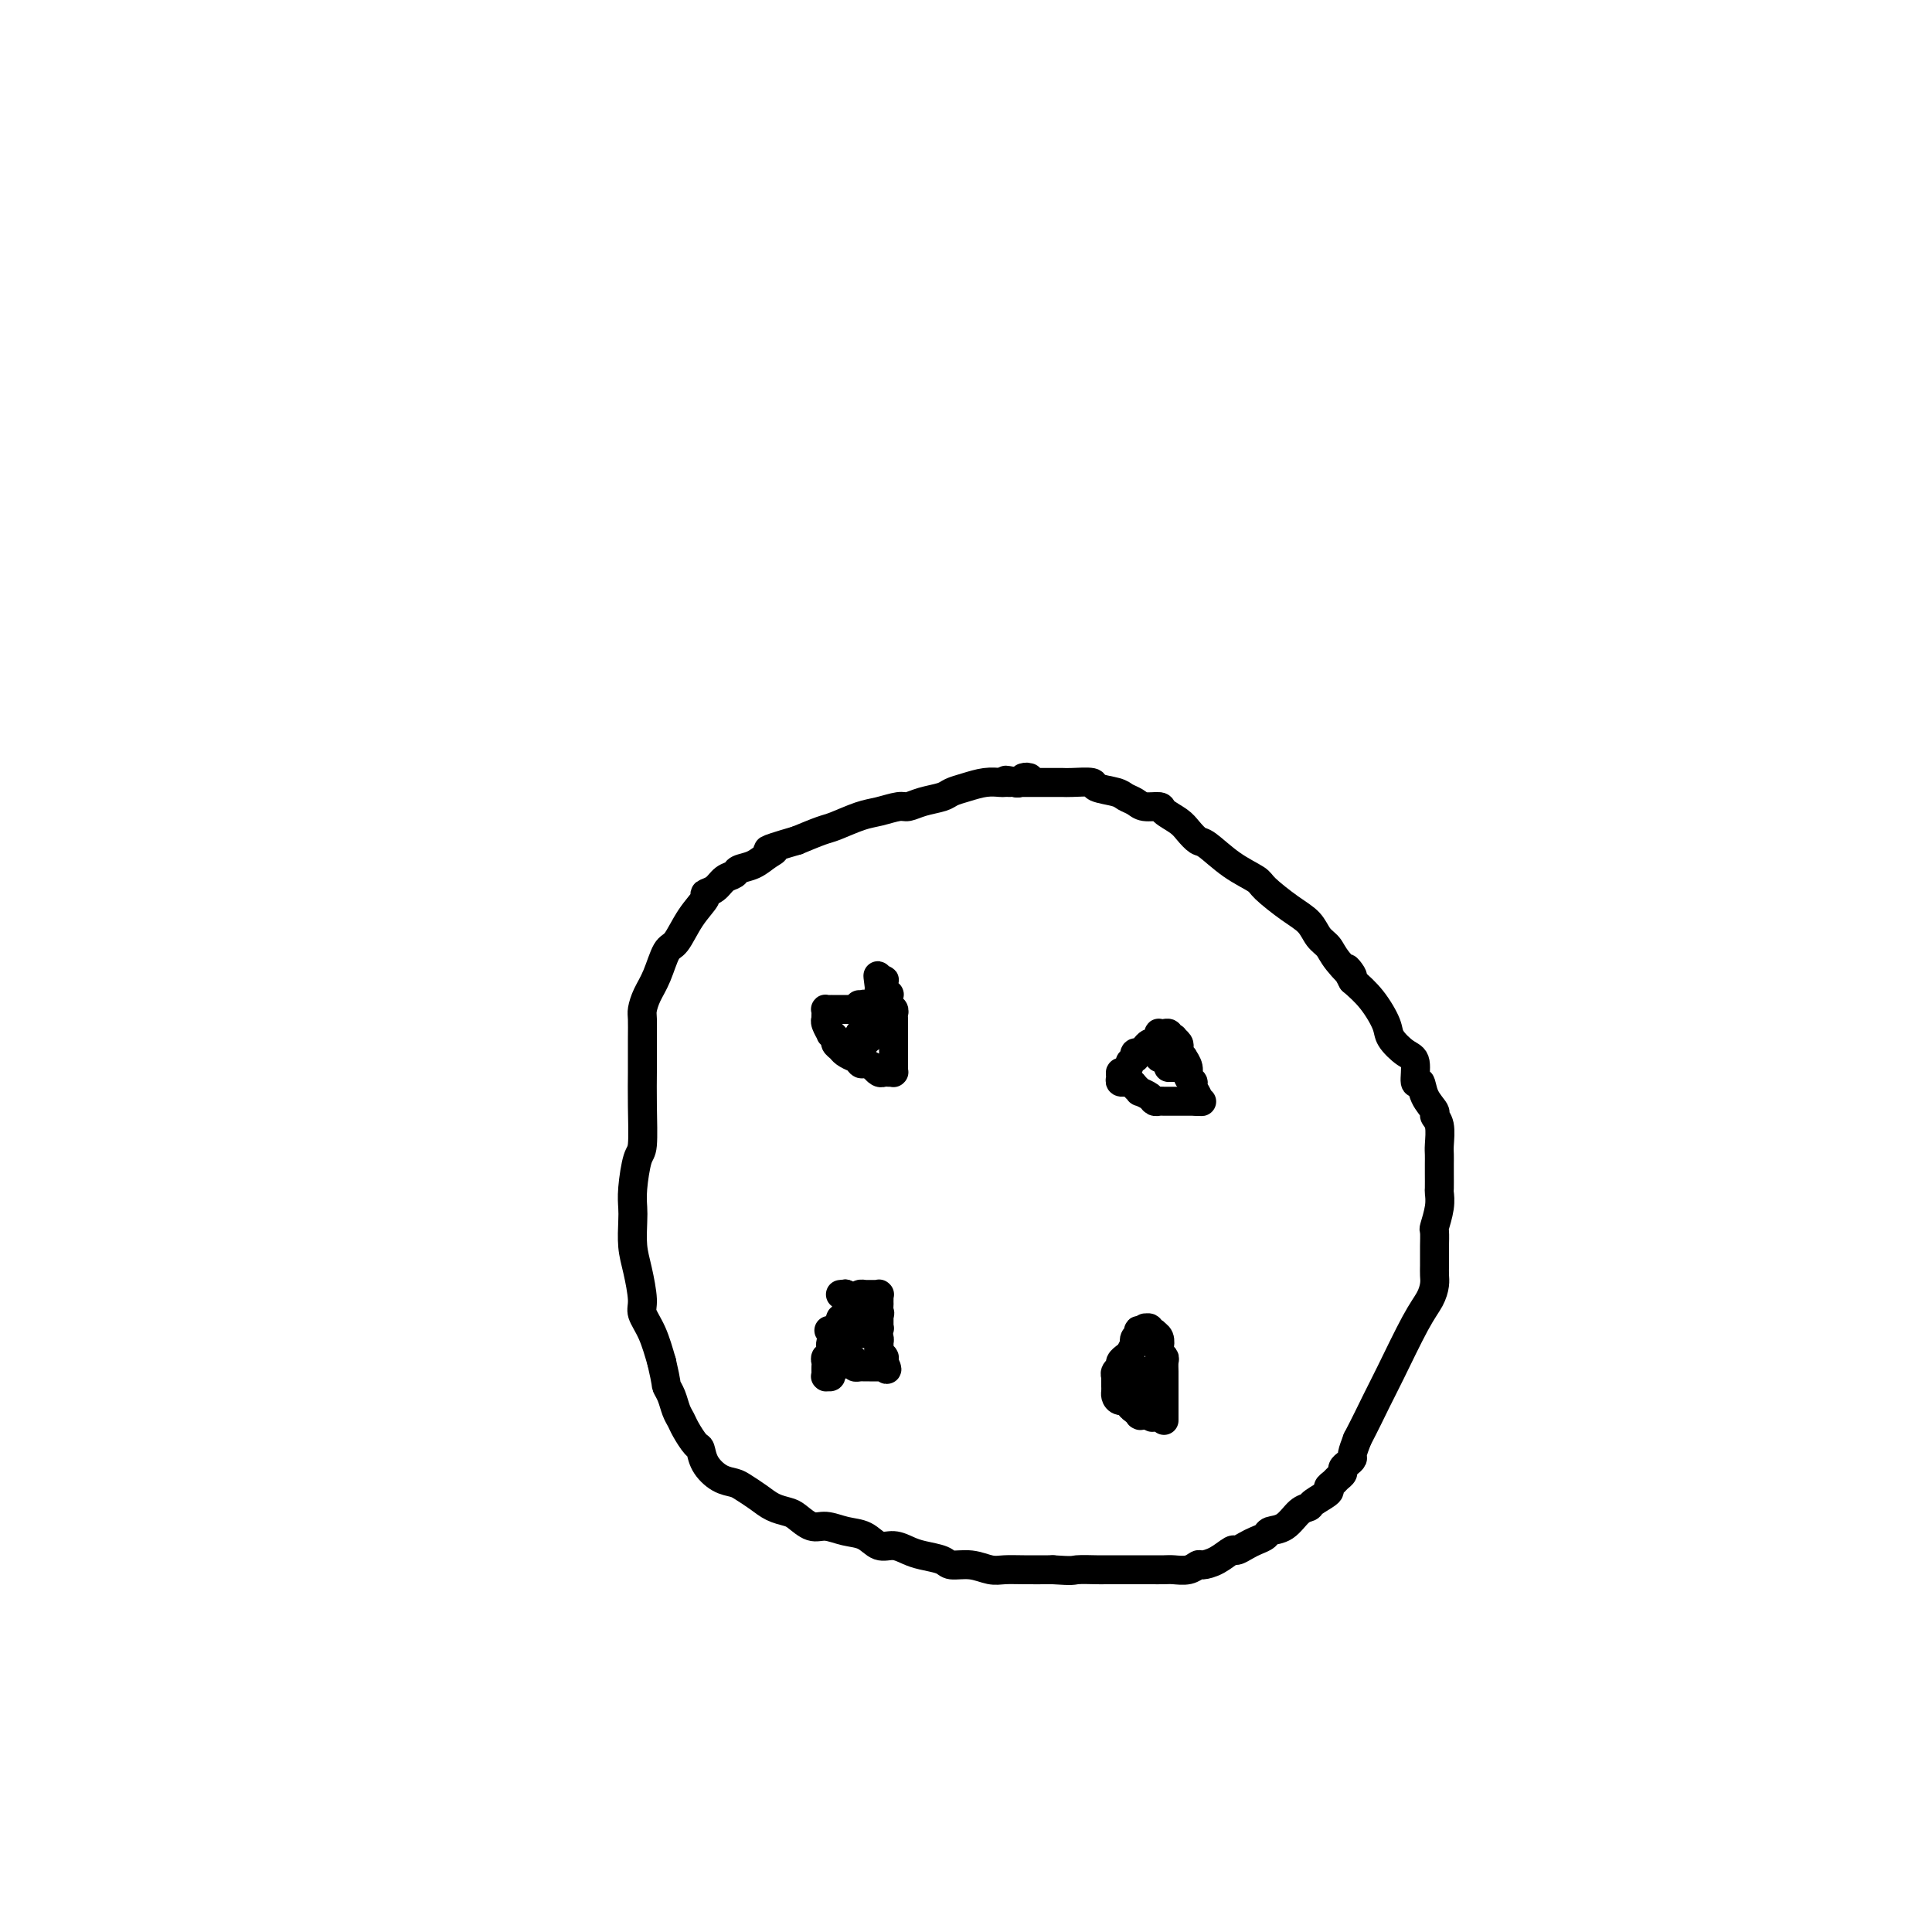 <svg viewBox='0 0 400 400' version='1.1' xmlns='http://www.w3.org/2000/svg' xmlns:xlink='http://www.w3.org/1999/xlink'><g fill='none' stroke='#000000' stroke-width='6' stroke-linecap='round' stroke-linejoin='round'><path d='M212,161c-0.008,-0.000 -0.017,-0.000 0,0c0.017,0.000 0.058,0.000 0,0c-0.058,-0.000 -0.215,-0.001 0,0c0.215,0.001 0.800,0.004 1,0c0.200,-0.004 0.013,-0.015 0,0c-0.013,0.015 0.147,0.057 0,0c-0.147,-0.057 -0.601,-0.211 -1,0c-0.399,0.211 -0.742,0.788 -1,1c-0.258,0.212 -0.432,0.060 -1,0c-0.568,-0.060 -1.532,-0.027 -2,0c-0.468,0.027 -0.441,0.049 -1,0c-0.559,-0.049 -1.703,-0.168 -3,0c-1.297,0.168 -2.746,0.623 -4,1c-1.254,0.377 -2.312,0.674 -3,1c-0.688,0.326 -1.006,0.679 -2,1c-0.994,0.321 -2.666,0.610 -4,1c-1.334,0.390 -2.332,0.882 -3,1c-0.668,0.118 -1.006,-0.138 -2,0c-0.994,0.138 -2.645,0.670 -4,1c-1.355,0.330 -2.415,0.460 -4,1c-1.585,0.540 -3.696,1.492 -5,2c-1.304,0.508 -1.801,0.574 -3,1c-1.199,0.426 -3.099,1.213 -5,2'/><path d='M165,174c-8.379,2.433 -5.827,2.014 -5,2c0.827,-0.014 -0.072,0.376 -1,1c-0.928,0.624 -1.886,1.480 -3,2c-1.114,0.520 -2.384,0.703 -3,1c-0.616,0.297 -0.580,0.708 -1,1c-0.420,0.292 -1.298,0.467 -2,1c-0.702,0.533 -1.227,1.425 -2,2c-0.773,0.575 -1.793,0.833 -2,1c-0.207,0.167 0.398,0.242 0,1c-0.398,0.758 -1.798,2.198 -3,4c-1.202,1.802 -2.207,3.968 -3,5c-0.793,1.032 -1.375,0.932 -2,2c-0.625,1.068 -1.292,3.303 -2,5c-0.708,1.697 -1.458,2.857 -2,4c-0.542,1.143 -0.877,2.270 -1,3c-0.123,0.730 -0.033,1.062 0,2c0.033,0.938 0.010,2.483 0,4c-0.010,1.517 -0.005,3.008 0,4c0.005,0.992 0.012,1.486 0,3c-0.012,1.514 -0.042,4.047 0,7c0.042,2.953 0.155,6.325 0,8c-0.155,1.675 -0.578,1.651 -1,3c-0.422,1.349 -0.842,4.070 -1,6c-0.158,1.930 -0.052,3.070 0,4c0.052,0.930 0.051,1.651 0,3c-0.051,1.349 -0.151,3.324 0,5c0.151,1.676 0.554,3.051 1,5c0.446,1.949 0.934,4.471 1,6c0.066,1.529 -0.290,2.066 0,3c0.290,0.934 1.226,2.267 2,4c0.774,1.733 1.387,3.867 2,6'/><path d='M137,282c1.107,4.765 0.873,4.679 1,5c0.127,0.321 0.615,1.050 1,2c0.385,0.950 0.667,2.123 1,3c0.333,0.877 0.718,1.459 1,2c0.282,0.541 0.463,1.041 1,2c0.537,0.959 1.432,2.375 2,3c0.568,0.625 0.809,0.457 1,1c0.191,0.543 0.333,1.797 1,3c0.667,1.203 1.858,2.353 3,3c1.142,0.647 2.235,0.789 3,1c0.765,0.211 1.201,0.489 2,1c0.799,0.511 1.960,1.255 3,2c1.040,0.745 1.957,1.491 3,2c1.043,0.509 2.210,0.781 3,1c0.790,0.219 1.201,0.386 2,1c0.799,0.614 1.985,1.675 3,2c1.015,0.325 1.860,-0.085 3,0c1.140,0.085 2.574,0.667 4,1c1.426,0.333 2.845,0.418 4,1c1.155,0.582 2.047,1.661 3,2c0.953,0.339 1.969,-0.063 3,0c1.031,0.063 2.078,0.590 3,1c0.922,0.410 1.720,0.702 3,1c1.280,0.298 3.041,0.602 4,1c0.959,0.398 1.115,0.891 2,1c0.885,0.109 2.500,-0.167 4,0c1.500,0.167 2.885,0.777 4,1c1.115,0.223 1.959,0.060 3,0c1.041,-0.060 2.280,-0.016 4,0c1.720,0.016 3.920,0.005 5,0c1.080,-0.005 1.040,-0.002 1,0'/><path d='M218,325c4.462,0.309 4.118,0.083 5,0c0.882,-0.083 2.989,-0.022 4,0c1.011,0.022 0.927,0.006 2,0c1.073,-0.006 3.302,-0.000 5,0c1.698,0.000 2.865,-0.004 4,0c1.135,0.004 2.239,0.016 3,0c0.761,-0.016 1.179,-0.058 2,0c0.821,0.058 2.045,0.218 3,0c0.955,-0.218 1.641,-0.814 2,-1c0.359,-0.186 0.389,0.038 1,0c0.611,-0.038 1.801,-0.339 3,-1c1.199,-0.661 2.405,-1.683 3,-2c0.595,-0.317 0.577,0.069 1,0c0.423,-0.069 1.285,-0.594 2,-1c0.715,-0.406 1.283,-0.694 2,-1c0.717,-0.306 1.583,-0.632 2,-1c0.417,-0.368 0.386,-0.780 1,-1c0.614,-0.220 1.875,-0.248 3,-1c1.125,-0.752 2.115,-2.229 3,-3c0.885,-0.771 1.666,-0.837 2,-1c0.334,-0.163 0.222,-0.425 1,-1c0.778,-0.575 2.447,-1.463 3,-2c0.553,-0.537 -0.010,-0.721 0,-1c0.010,-0.279 0.594,-0.652 1,-1c0.406,-0.348 0.635,-0.671 1,-1c0.365,-0.329 0.868,-0.664 1,-1c0.132,-0.336 -0.105,-0.673 0,-1c0.105,-0.327 0.554,-0.644 1,-1c0.446,-0.356 0.889,-0.750 1,-1c0.111,-0.250 -0.111,-0.357 0,-1c0.111,-0.643 0.556,-1.821 1,-3'/><path d='M281,298c1.722,-3.293 3.025,-6.027 4,-8c0.975,-1.973 1.620,-3.186 3,-6c1.380,-2.814 3.494,-7.229 5,-10c1.506,-2.771 2.404,-3.898 3,-5c0.596,-1.102 0.892,-2.180 1,-3c0.108,-0.820 0.029,-1.383 0,-2c-0.029,-0.617 -0.007,-1.287 0,-2c0.007,-0.713 0.001,-1.470 0,-2c-0.001,-0.530 0.004,-0.834 0,-1c-0.004,-0.166 -0.015,-0.195 0,-1c0.015,-0.805 0.057,-2.385 0,-3c-0.057,-0.615 -0.211,-0.266 0,-1c0.211,-0.734 0.789,-2.553 1,-4c0.211,-1.447 0.057,-2.524 0,-3c-0.057,-0.476 -0.016,-0.352 0,-1c0.016,-0.648 0.005,-2.068 0,-3c-0.005,-0.932 -0.006,-1.378 0,-2c0.006,-0.622 0.017,-1.422 0,-2c-0.017,-0.578 -0.064,-0.933 0,-2c0.064,-1.067 0.239,-2.844 0,-4c-0.239,-1.156 -0.891,-1.689 -1,-2c-0.109,-0.311 0.326,-0.398 0,-1c-0.326,-0.602 -1.412,-1.718 -2,-3c-0.588,-1.282 -0.676,-2.731 -1,-3c-0.324,-0.269 -0.883,0.643 -1,0c-0.117,-0.643 0.209,-2.839 0,-4c-0.209,-1.161 -0.954,-1.286 -2,-2c-1.046,-0.714 -2.394,-2.016 -3,-3c-0.606,-0.984 -0.471,-1.650 -1,-3c-0.529,-1.350 -1.723,-3.386 -3,-5c-1.277,-1.614 -2.639,-2.807 -4,-4'/><path d='M280,203c-2.628,-4.728 -0.197,-1.549 0,-1c0.197,0.549 -1.838,-1.531 -3,-3c-1.162,-1.469 -1.450,-2.326 -2,-3c-0.550,-0.674 -1.363,-1.163 -2,-2c-0.637,-0.837 -1.099,-2.021 -2,-3c-0.901,-0.979 -2.241,-1.751 -4,-3c-1.759,-1.249 -3.938,-2.974 -5,-4c-1.062,-1.026 -1.009,-1.353 -2,-2c-0.991,-0.647 -3.027,-1.615 -5,-3c-1.973,-1.385 -3.885,-3.187 -5,-4c-1.115,-0.813 -1.435,-0.639 -2,-1c-0.565,-0.361 -1.377,-1.259 -2,-2c-0.623,-0.741 -1.059,-1.326 -2,-2c-0.941,-0.674 -2.388,-1.437 -3,-2c-0.612,-0.563 -0.388,-0.924 -1,-1c-0.612,-0.076 -2.060,0.135 -3,0c-0.940,-0.135 -1.373,-0.614 -2,-1c-0.627,-0.386 -1.450,-0.678 -2,-1c-0.550,-0.322 -0.829,-0.675 -2,-1c-1.171,-0.325 -3.234,-0.623 -4,-1c-0.766,-0.377 -0.235,-0.833 -1,-1c-0.765,-0.167 -2.824,-0.045 -4,0c-1.176,0.045 -1.468,0.012 -2,0c-0.532,-0.012 -1.305,-0.003 -2,0c-0.695,0.003 -1.313,0.001 -2,0c-0.687,-0.001 -1.442,-0.000 -2,0c-0.558,0.000 -0.920,0.000 -1,0c-0.080,-0.000 0.123,-0.000 0,0c-0.123,0.000 -0.572,0.000 -1,0c-0.428,-0.000 -0.837,-0.000 -1,0c-0.163,0.000 -0.082,0.000 0,0'/><path d='M211,162c-4.884,-0.928 -2.093,-0.249 -1,0c1.093,0.249 0.489,0.067 0,0c-0.489,-0.067 -0.862,-0.018 -1,0c-0.138,0.018 -0.039,0.005 0,0c0.039,-0.005 0.020,-0.003 0,0'/><path d='M178,208c-0.111,0.002 -0.222,0.004 0,0c0.222,-0.004 0.777,-0.015 1,0c0.223,0.015 0.115,0.057 0,0c-0.115,-0.057 -0.237,-0.211 0,0c0.237,0.211 0.834,0.789 1,1c0.166,0.211 -0.099,0.057 0,0c0.099,-0.057 0.561,-0.015 1,0c0.439,0.015 0.854,0.004 1,0c0.146,-0.004 0.024,-0.001 0,0c-0.024,0.001 0.050,0.000 0,0c-0.050,-0.000 -0.224,-0.000 0,0c0.224,0.000 0.845,0.000 1,0c0.155,-0.000 -0.154,-0.000 0,0c0.154,0.000 0.773,0.000 1,0c0.227,-0.000 0.061,-0.000 0,0c-0.061,0.000 -0.016,0.000 0,0c0.016,-0.000 0.005,-0.000 0,0c-0.005,0.000 -0.002,0.000 0,0'/><path d='M184,209c0.972,0.155 0.401,0.041 0,0c-0.401,-0.041 -0.633,-0.011 -1,0c-0.367,0.011 -0.871,0.003 -1,0c-0.129,-0.003 0.115,-0.001 0,0c-0.115,0.001 -0.589,0.000 -1,0c-0.411,-0.000 -0.758,-0.000 -1,0c-0.242,0.000 -0.379,0.000 -1,0c-0.621,-0.000 -1.725,-0.000 -2,0c-0.275,0.000 0.280,0.000 0,0c-0.280,-0.000 -1.395,0.000 -2,0c-0.605,-0.000 -0.702,-0.000 -1,0c-0.298,0.000 -0.798,0.000 -1,0c-0.202,-0.000 -0.106,-0.000 0,0c0.106,0.000 0.221,0.000 0,0c-0.221,-0.000 -0.777,-0.001 -1,0c-0.223,0.001 -0.112,0.003 0,0c0.112,-0.003 0.226,-0.011 0,0c-0.226,0.011 -0.792,0.041 -1,0c-0.208,-0.041 -0.057,-0.153 0,0c0.057,0.153 0.019,0.571 0,1c-0.019,0.429 -0.020,0.871 0,1c0.020,0.129 0.062,-0.053 0,0c-0.062,0.053 -0.228,0.343 0,1c0.228,0.657 0.849,1.682 1,2c0.151,0.318 -0.168,-0.070 0,0c0.168,0.070 0.822,0.597 1,1c0.178,0.403 -0.121,0.683 0,1c0.121,0.317 0.661,0.673 1,1c0.339,0.327 0.476,0.627 1,1c0.524,0.373 1.435,0.821 2,1c0.565,0.179 0.782,0.090 1,0'/><path d='M178,219c1.056,1.791 0.195,1.268 0,1c-0.195,-0.268 0.277,-0.282 1,0c0.723,0.282 1.699,0.860 2,1c0.301,0.140 -0.073,-0.159 0,0c0.073,0.159 0.594,0.774 1,1c0.406,0.226 0.697,0.061 1,0c0.303,-0.061 0.617,-0.019 1,0c0.383,0.019 0.835,0.017 1,0c0.165,-0.017 0.044,-0.047 0,0c-0.044,0.047 -0.012,0.172 0,0c0.012,-0.172 0.003,-0.640 0,-1c-0.003,-0.360 -0.001,-0.612 0,-1c0.001,-0.388 0.000,-0.911 0,-1c-0.000,-0.089 -0.000,0.258 0,0c0.000,-0.258 0.000,-1.119 0,-2c-0.000,-0.881 -0.000,-1.780 0,-2c0.000,-0.220 0.001,0.239 0,0c-0.001,-0.239 -0.004,-1.176 0,-2c0.004,-0.824 0.015,-1.535 0,-2c-0.015,-0.465 -0.056,-0.684 0,-1c0.056,-0.316 0.207,-0.728 0,-1c-0.207,-0.272 -0.774,-0.403 -1,-1c-0.226,-0.597 -0.113,-1.662 0,-2c0.113,-0.338 0.226,0.049 0,0c-0.226,-0.049 -0.792,-0.535 -1,-1c-0.208,-0.465 -0.060,-0.909 0,-1c0.060,-0.091 0.030,0.172 0,0c-0.030,-0.172 -0.060,-0.778 0,-1c0.060,-0.222 0.208,-0.060 0,0c-0.208,0.060 -0.774,0.017 -1,0c-0.226,-0.017 -0.113,-0.009 0,0'/><path d='M182,203c-0.464,-2.296 -0.124,-0.035 0,1c0.124,1.035 0.033,0.846 0,1c-0.033,0.154 -0.008,0.652 0,1c0.008,0.348 -0.000,0.545 0,1c0.000,0.455 0.010,1.168 0,2c-0.010,0.832 -0.040,1.782 0,2c0.040,0.218 0.150,-0.296 0,0c-0.150,0.296 -0.561,1.404 -1,2c-0.439,0.596 -0.906,0.682 -1,1c-0.094,0.318 0.185,0.869 0,1c-0.185,0.131 -0.834,-0.157 -1,0c-0.166,0.157 0.152,0.760 0,1c-0.152,0.240 -0.773,0.117 -1,0c-0.227,-0.117 -0.061,-0.228 0,0c0.061,0.228 0.016,0.794 0,1c-0.016,0.206 -0.004,0.051 0,0c0.004,-0.051 0.001,0.001 0,0c-0.001,-0.001 -0.000,-0.057 0,0c0.000,0.057 0.000,0.226 0,0c-0.000,-0.226 -0.000,-0.848 0,-1c0.000,-0.152 0.000,0.165 0,0c-0.000,-0.165 -0.000,-0.814 0,-1c0.000,-0.186 0.000,0.090 0,0c-0.000,-0.090 -0.000,-0.545 0,-1'/><path d='M178,214c-0.667,1.833 -0.333,0.917 0,0'/><path d='M240,216c0.089,-0.006 0.179,-0.012 0,0c-0.179,0.012 -0.626,0.040 -1,0c-0.374,-0.040 -0.675,-0.150 -1,0c-0.325,0.150 -0.675,0.561 -1,1c-0.325,0.439 -0.627,0.907 -1,1c-0.373,0.093 -0.817,-0.187 -1,0c-0.183,0.187 -0.104,0.843 0,1c0.104,0.157 0.234,-0.183 0,0c-0.234,0.183 -0.833,0.889 -1,1c-0.167,0.111 0.098,-0.373 0,0c-0.098,0.373 -0.558,1.602 -1,2c-0.442,0.398 -0.865,-0.037 -1,0c-0.135,0.037 0.020,0.545 0,1c-0.020,0.455 -0.213,0.857 0,1c0.213,0.143 0.832,0.028 1,0c0.168,-0.028 -0.114,0.030 0,0c0.114,-0.030 0.626,-0.149 1,0c0.374,0.149 0.611,0.565 1,1c0.389,0.435 0.931,0.887 1,1c0.069,0.113 -0.333,-0.113 0,0c0.333,0.113 1.402,0.566 2,1c0.598,0.434 0.723,0.848 1,1c0.277,0.152 0.704,0.041 1,0c0.296,-0.041 0.461,-0.011 1,0c0.539,0.011 1.454,0.003 2,0c0.546,-0.003 0.724,-0.001 1,0c0.276,0.001 0.648,0.000 1,0c0.352,-0.000 0.682,-0.000 1,0c0.318,0.000 0.624,0.000 1,0c0.376,-0.000 0.822,-0.000 1,0c0.178,0.000 0.089,0.000 0,0'/><path d='M248,228c1.552,0.146 0.431,0.012 0,0c-0.431,-0.012 -0.172,0.100 0,0c0.172,-0.100 0.257,-0.410 0,-1c-0.257,-0.590 -0.858,-1.458 -1,-2c-0.142,-0.542 0.173,-0.757 0,-1c-0.173,-0.243 -0.835,-0.513 -1,-1c-0.165,-0.487 0.166,-1.191 0,-2c-0.166,-0.809 -0.828,-1.722 -1,-2c-0.172,-0.278 0.146,0.080 0,0c-0.146,-0.080 -0.756,-0.596 -1,-1c-0.244,-0.404 -0.122,-0.696 0,-1c0.122,-0.304 0.244,-0.621 0,-1c-0.244,-0.379 -0.854,-0.819 -1,-1c-0.146,-0.181 0.171,-0.101 0,0c-0.171,0.101 -0.829,0.223 -1,0c-0.171,-0.223 0.147,-0.792 0,-1c-0.147,-0.208 -0.757,-0.057 -1,0c-0.243,0.057 -0.118,0.019 0,0c0.118,-0.019 0.228,-0.019 0,0c-0.228,0.019 -0.793,0.057 -1,0c-0.207,-0.057 -0.055,-0.208 0,0c0.055,0.208 0.015,0.777 0,1c-0.015,0.223 -0.004,0.101 0,0c0.004,-0.101 -0.000,-0.181 0,0c0.000,0.181 0.004,0.623 0,1c-0.004,0.377 -0.016,0.689 0,1c0.016,0.311 0.060,0.622 0,1c-0.060,0.378 -0.222,0.823 0,1c0.222,0.177 0.829,0.086 1,0c0.171,-0.086 -0.094,-0.167 0,0c0.094,0.167 0.547,0.584 1,1'/><path d='M242,220c0.253,1.155 -0.114,1.041 0,1c0.114,-0.041 0.710,-0.011 1,0c0.290,0.011 0.274,0.003 0,0c-0.274,-0.003 -0.804,-0.001 -1,0c-0.196,0.001 -0.056,0.000 0,0c0.056,-0.000 0.028,-0.000 0,0'/><path d='M241,294c0.000,0.006 0.000,0.013 0,0c-0.000,-0.013 -0.000,-0.045 0,0c0.000,0.045 0.000,0.166 0,0c-0.000,-0.166 -0.000,-0.620 0,-1c0.000,-0.380 0.000,-0.687 0,-1c-0.000,-0.313 -0.000,-0.633 0,-1c0.000,-0.367 0.000,-0.780 0,-1c-0.000,-0.220 -0.000,-0.248 0,-1c0.000,-0.752 0.001,-2.229 0,-3c-0.001,-0.771 -0.004,-0.837 0,-1c0.004,-0.163 0.015,-0.424 0,-1c-0.015,-0.576 -0.055,-1.467 0,-2c0.055,-0.533 0.207,-0.707 0,-1c-0.207,-0.293 -0.772,-0.706 -1,-1c-0.228,-0.294 -0.118,-0.470 0,-1c0.118,-0.530 0.243,-1.414 0,-2c-0.243,-0.586 -0.853,-0.875 -1,-1c-0.147,-0.125 0.171,-0.086 0,0c-0.171,0.086 -0.830,0.218 -1,0c-0.170,-0.218 0.148,-0.788 0,-1c-0.148,-0.212 -0.761,-0.067 -1,0c-0.239,0.067 -0.103,0.057 0,0c0.103,-0.057 0.172,-0.159 0,0c-0.172,0.159 -0.586,0.580 -1,1'/><path d='M236,276c-0.714,-0.971 0.002,-0.397 0,0c-0.002,0.397 -0.723,0.618 -1,1c-0.277,0.382 -0.112,0.925 0,1c0.112,0.075 0.169,-0.317 0,0c-0.169,0.317 -0.566,1.342 -1,2c-0.434,0.658 -0.905,0.950 -1,1c-0.095,0.050 0.185,-0.140 0,0c-0.185,0.140 -0.834,0.612 -1,1c-0.166,0.388 0.152,0.692 0,1c-0.152,0.308 -0.773,0.621 -1,1c-0.227,0.379 -0.061,0.823 0,1c0.061,0.177 0.016,0.085 0,0c-0.016,-0.085 -0.004,-0.163 0,0c0.004,0.163 0.001,0.568 0,1c-0.001,0.432 0.002,0.890 0,1c-0.002,0.110 -0.007,-0.129 0,0c0.007,0.129 0.025,0.626 0,1c-0.025,0.374 -0.095,0.625 0,1c0.095,0.375 0.355,0.875 1,1c0.645,0.125 1.676,-0.124 2,0c0.324,0.124 -0.058,0.622 0,1c0.058,0.378 0.555,0.637 1,1c0.445,0.363 0.836,0.829 1,1c0.164,0.171 0.100,0.046 0,0c-0.100,-0.046 -0.237,-0.012 0,0c0.237,0.012 0.848,0.003 1,0c0.152,-0.003 -0.155,-0.001 0,0c0.155,0.001 0.773,0.000 1,0c0.227,-0.000 0.065,-0.000 0,0c-0.065,0.000 -0.032,0.000 0,0'/><path d='M238,293c1.083,0.817 0.290,0.358 0,0c-0.290,-0.358 -0.078,-0.617 0,-1c0.078,-0.383 0.021,-0.890 0,-1c-0.021,-0.110 -0.006,0.178 0,0c0.006,-0.178 0.003,-0.822 0,-1c-0.003,-0.178 -0.004,0.111 0,0c0.004,-0.111 0.015,-0.621 0,-1c-0.015,-0.379 -0.057,-0.627 0,-1c0.057,-0.373 0.211,-0.870 0,-1c-0.211,-0.130 -0.789,0.109 -1,0c-0.211,-0.109 -0.057,-0.564 0,-1c0.057,-0.436 0.015,-0.853 0,-1c-0.015,-0.147 -0.004,-0.025 0,0c0.004,0.025 0.001,-0.046 0,0c-0.001,0.046 0.001,0.208 0,0c-0.001,-0.208 -0.004,-0.788 0,-1c0.004,-0.212 0.015,-0.057 0,0c-0.015,0.057 -0.057,0.015 0,0c0.057,-0.015 0.211,-0.004 0,0c-0.211,0.004 -0.788,0.001 -1,0c-0.212,-0.001 -0.061,-0.000 0,0c0.061,0.000 0.030,0.000 0,0'/><path d='M175,268c-0.009,0.024 -0.017,0.048 0,0c0.017,-0.048 0.061,-0.166 0,0c-0.061,0.166 -0.226,0.618 0,1c0.226,0.382 0.844,0.694 1,1c0.156,0.306 -0.150,0.607 0,1c0.150,0.393 0.757,0.880 1,1c0.243,0.120 0.121,-0.127 0,0c-0.121,0.127 -0.242,0.626 0,1c0.242,0.374 0.848,0.622 1,1c0.152,0.378 -0.152,0.886 0,1c0.152,0.114 0.758,-0.166 1,0c0.242,0.166 0.121,0.776 0,1c-0.121,0.224 -0.243,0.060 0,0c0.243,-0.060 0.850,-0.016 1,0c0.150,0.016 -0.156,0.005 0,0c0.156,-0.005 0.773,-0.005 1,0c0.227,0.005 0.065,0.016 0,0c-0.065,-0.016 -0.031,-0.057 0,0c0.031,0.057 0.061,0.212 0,0c-0.061,-0.212 -0.212,-0.793 0,-1c0.212,-0.207 0.789,-0.041 1,0c0.211,0.041 0.057,-0.045 0,0c-0.057,0.045 -0.015,0.219 0,0c0.015,-0.219 0.004,-0.832 0,-1c-0.004,-0.168 -0.001,0.109 0,0c0.001,-0.109 0.000,-0.602 0,-1c-0.000,-0.398 -0.000,-0.699 0,-1'/><path d='M182,272c0.309,-0.493 0.083,0.274 0,0c-0.083,-0.274 -0.022,-1.589 0,-2c0.022,-0.411 0.006,0.082 0,0c-0.006,-0.082 -0.002,-0.740 0,-1c0.002,-0.260 0.001,-0.122 0,0c-0.001,0.122 -0.000,0.229 0,0c0.000,-0.229 0.001,-0.793 0,-1c-0.001,-0.207 -0.004,-0.055 0,0c0.004,0.055 0.015,0.015 0,0c-0.015,-0.015 -0.057,-0.004 0,0c0.057,0.004 0.212,0.001 0,0c-0.212,-0.001 -0.793,-0.000 -1,0c-0.207,0.000 -0.040,0.000 0,0c0.040,-0.000 -0.046,-0.000 0,0c0.046,0.000 0.224,0.000 0,0c-0.224,-0.000 -0.849,-0.001 -1,0c-0.151,0.001 0.171,0.003 0,0c-0.171,-0.003 -0.834,-0.012 -1,0c-0.166,0.012 0.166,0.044 0,0c-0.166,-0.044 -0.829,-0.165 -1,0c-0.171,0.165 0.151,0.617 0,1c-0.151,0.383 -0.776,0.698 -1,1c-0.224,0.302 -0.046,0.592 0,1c0.046,0.408 -0.039,0.936 0,1c0.039,0.064 0.203,-0.335 0,0c-0.203,0.335 -0.772,1.403 -1,2c-0.228,0.597 -0.116,0.724 0,1c0.116,0.276 0.237,0.703 0,1c-0.237,0.297 -0.833,0.465 -1,1c-0.167,0.535 0.095,1.439 0,2c-0.095,0.561 -0.548,0.781 -1,1'/><path d='M174,280c-0.714,2.116 0.001,1.407 0,1c-0.001,-0.407 -0.717,-0.512 -1,0c-0.283,0.512 -0.132,1.640 0,2c0.132,0.360 0.246,-0.047 0,0c-0.246,0.047 -0.850,0.548 -1,1c-0.150,0.452 0.156,0.853 0,1c-0.156,0.147 -0.774,0.039 -1,0c-0.226,-0.039 -0.061,-0.010 0,0c0.061,0.010 0.016,-0.000 0,0c-0.016,0.000 -0.004,0.011 0,0c0.004,-0.011 0.001,-0.044 0,0c-0.001,0.044 -0.001,0.166 0,0c0.001,-0.166 0.004,-0.621 0,-1c-0.004,-0.379 -0.016,-0.683 0,-1c0.016,-0.317 0.061,-0.648 0,-1c-0.061,-0.352 -0.226,-0.725 0,-1c0.226,-0.275 0.844,-0.451 1,-1c0.156,-0.549 -0.150,-1.469 0,-2c0.150,-0.531 0.757,-0.672 1,-1c0.243,-0.328 0.122,-0.843 0,-1c-0.122,-0.157 -0.244,0.045 0,0c0.244,-0.045 0.854,-0.338 1,-1c0.146,-0.662 -0.171,-1.694 0,-2c0.171,-0.306 0.830,0.114 1,0c0.170,-0.114 -0.151,-0.762 0,-1c0.151,-0.238 0.772,-0.068 1,0c0.228,0.068 0.061,0.032 0,0c-0.061,-0.032 -0.016,-0.060 0,0c0.016,0.060 0.004,0.208 0,0c-0.004,-0.208 -0.001,-0.774 0,-1c0.001,-0.226 0.001,-0.113 0,0'/><path d='M176,271c0.778,-2.100 0.222,-0.352 0,0c-0.222,0.352 -0.112,-0.694 0,-1c0.112,-0.306 0.226,0.128 0,0c-0.226,-0.128 -0.792,-0.819 -1,-1c-0.208,-0.181 -0.059,0.148 0,0c0.059,-0.148 0.029,-0.771 0,-1c-0.029,-0.229 -0.057,-0.062 0,0c0.057,0.062 0.200,0.019 0,0c-0.200,-0.019 -0.743,-0.012 -1,0c-0.257,0.012 -0.227,0.031 0,0c0.227,-0.031 0.652,-0.112 1,0c0.348,0.112 0.618,0.416 1,1c0.382,0.584 0.876,1.448 1,2c0.124,0.552 -0.122,0.792 0,1c0.122,0.208 0.611,0.384 1,1c0.389,0.616 0.679,1.670 1,2c0.321,0.330 0.675,-0.066 1,0c0.325,0.066 0.622,0.595 1,1c0.378,0.405 0.837,0.687 1,1c0.163,0.313 0.030,0.658 0,1c-0.030,0.342 0.045,0.680 0,1c-0.045,0.320 -0.208,0.622 0,1c0.208,0.378 0.788,0.832 1,1c0.212,0.168 0.057,0.049 0,0c-0.057,-0.049 -0.015,-0.027 0,0c0.015,0.027 0.004,0.059 0,0c-0.004,-0.059 -0.001,-0.208 0,0c0.001,0.208 0.000,0.774 0,1c-0.000,0.226 -0.000,0.113 0,0'/><path d='M183,282c1.238,2.392 0.331,1.373 0,1c-0.331,-0.373 -0.088,-0.100 0,0c0.088,0.100 0.020,0.027 0,0c-0.020,-0.027 0.010,-0.007 0,0c-0.010,0.007 -0.058,0.002 0,0c0.058,-0.002 0.223,-0.001 0,0c-0.223,0.001 -0.833,0.000 -1,0c-0.167,-0.000 0.110,-0.000 0,0c-0.110,0.000 -0.608,0.001 -1,0c-0.392,-0.001 -0.679,-0.003 -1,0c-0.321,0.003 -0.678,0.011 -1,0c-0.322,-0.011 -0.611,-0.041 -1,0c-0.389,0.041 -0.879,0.155 -1,0c-0.121,-0.155 0.126,-0.578 0,-1c-0.126,-0.422 -0.626,-0.844 -1,-1c-0.374,-0.156 -0.622,-0.046 -1,0c-0.378,0.046 -0.886,0.027 -1,0c-0.114,-0.027 0.166,-0.064 0,0c-0.166,0.064 -0.776,0.228 -1,0c-0.224,-0.228 -0.060,-0.850 0,-1c0.060,-0.150 0.016,0.171 0,0c-0.016,-0.171 -0.004,-0.834 0,-1c0.004,-0.166 0.001,0.166 0,0c-0.001,-0.166 0.000,-0.828 0,-1c-0.000,-0.172 -0.003,0.147 0,0c0.003,-0.147 0.011,-0.761 0,-1c-0.011,-0.239 -0.041,-0.103 0,0c0.041,0.103 0.155,0.172 0,0c-0.155,-0.172 -0.577,-0.586 -1,-1'/><path d='M172,276c-0.774,-1.083 -0.208,-0.292 0,0c0.208,0.292 0.060,0.083 0,0c-0.060,-0.083 -0.030,-0.042 0,0'/></g>
</svg>